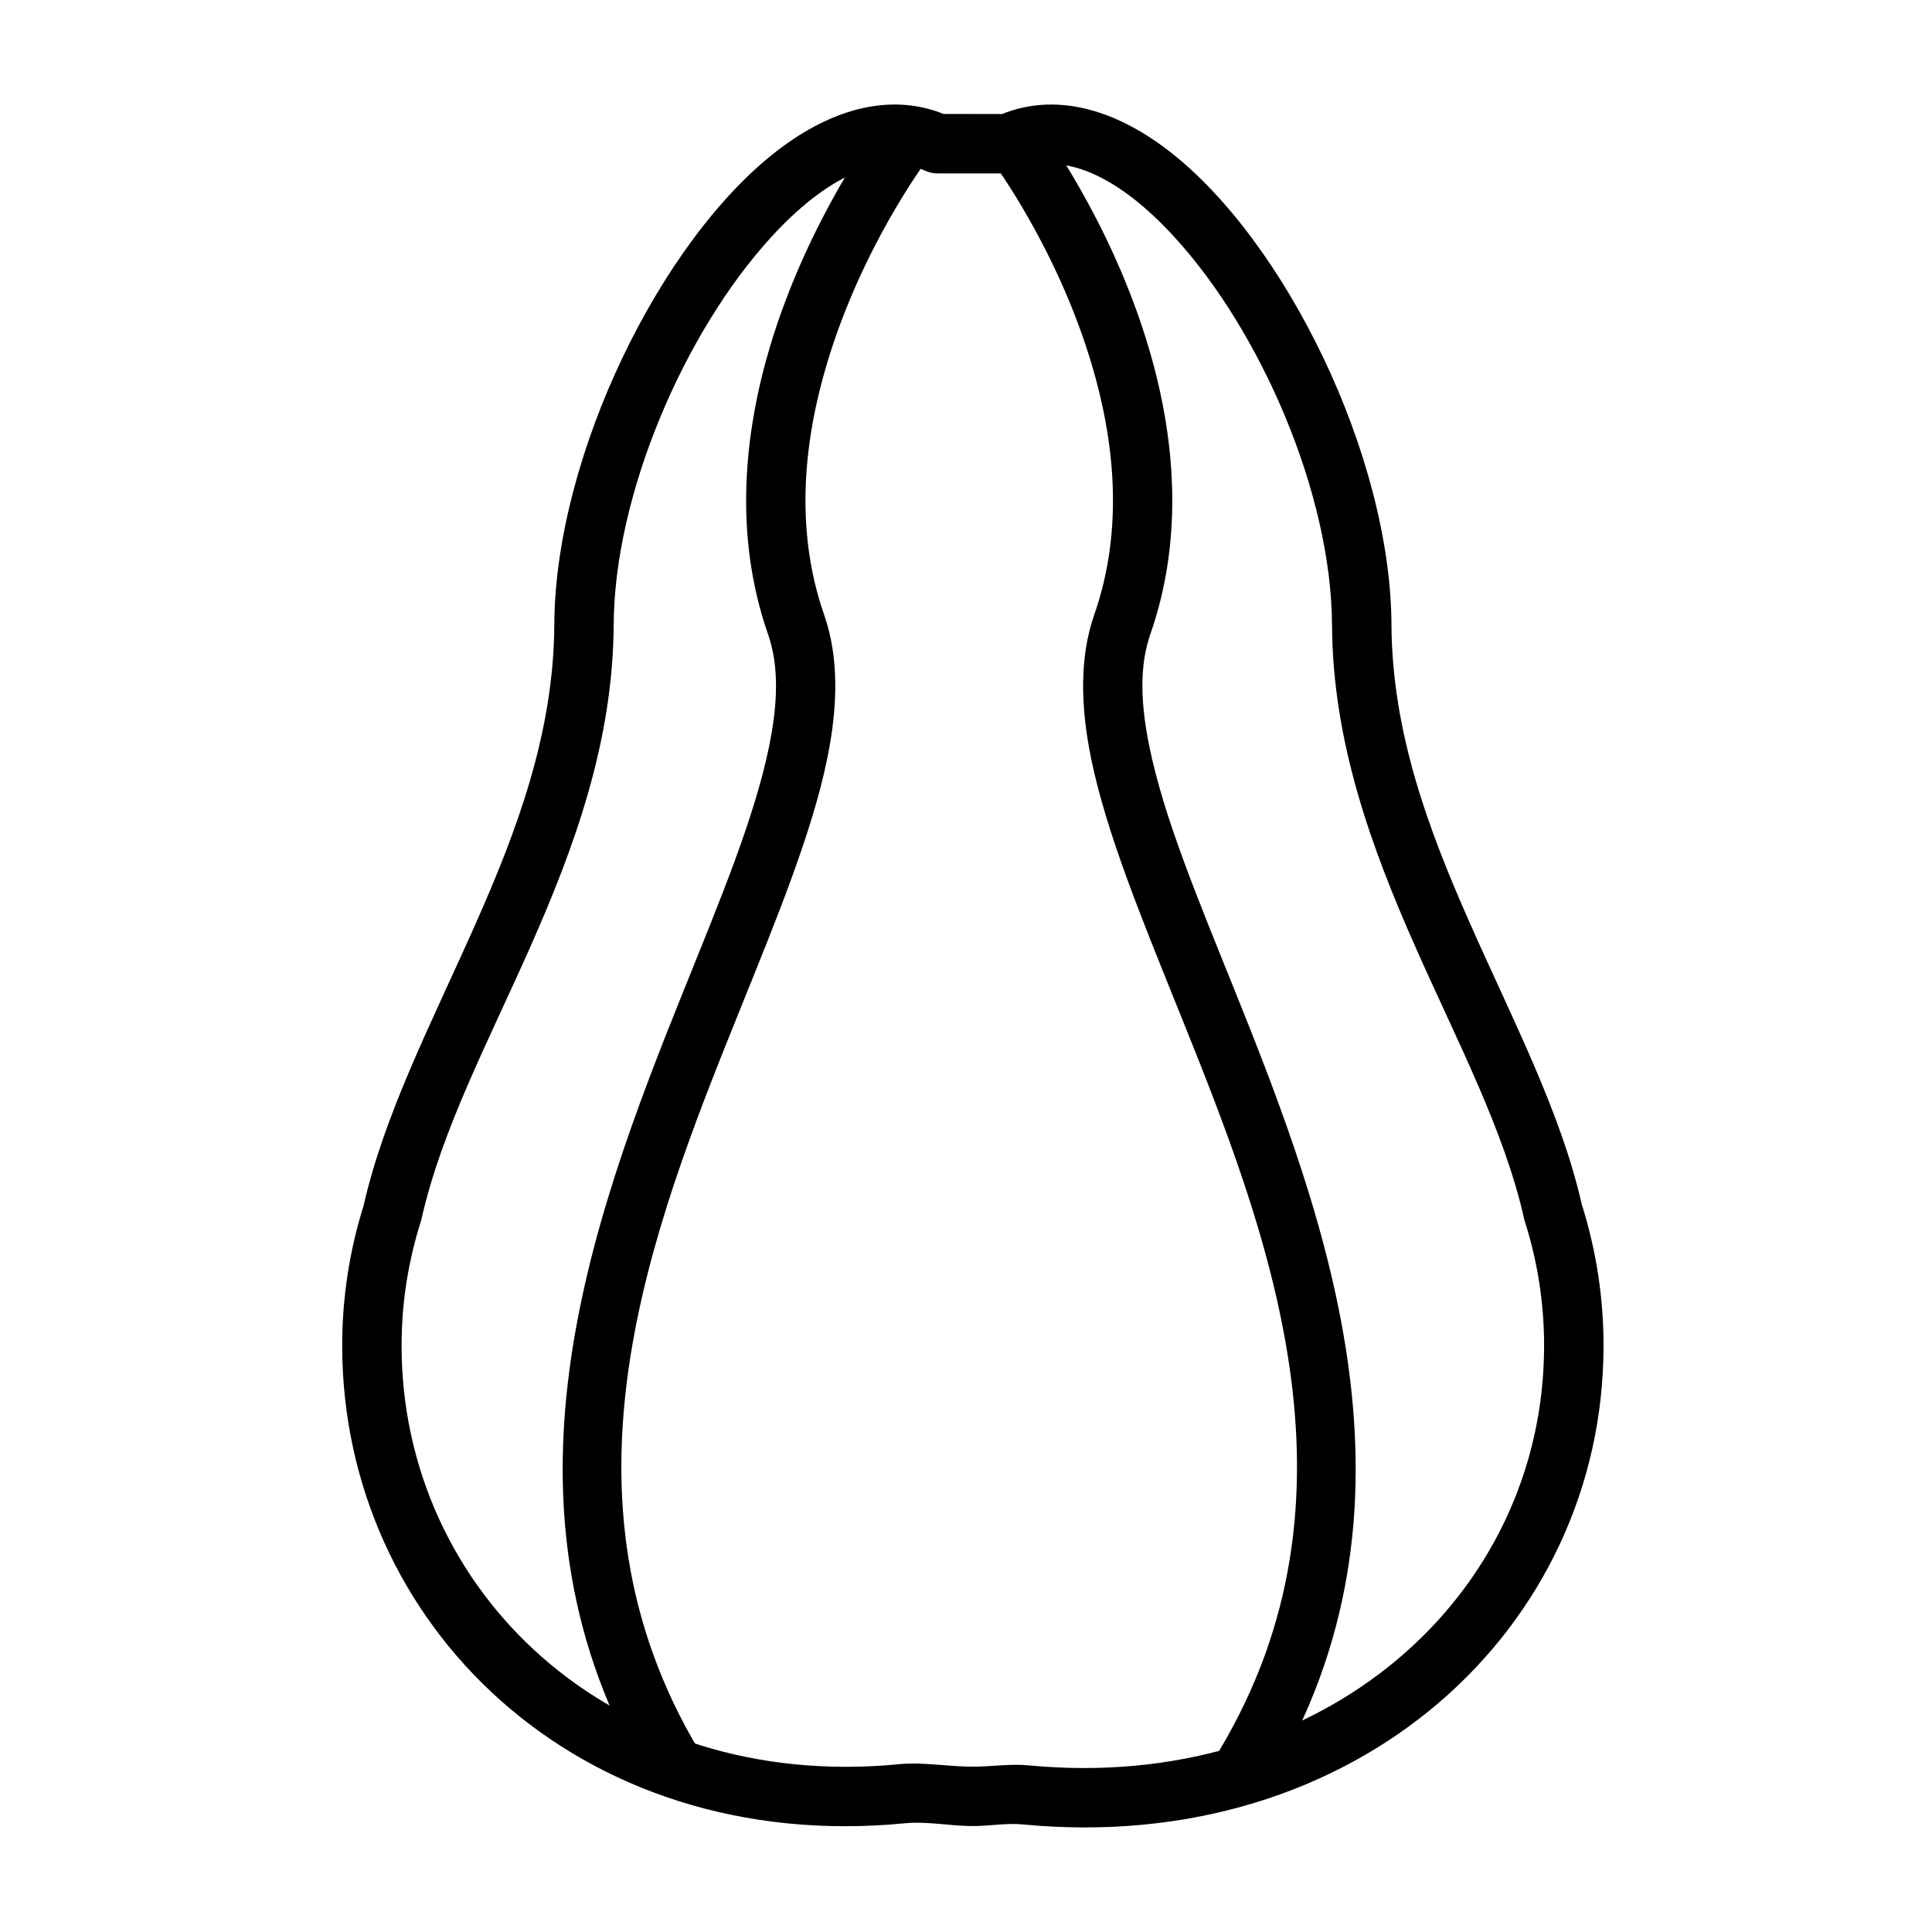 <?xml version="1.0" encoding="UTF-8"?>
<!-- Uploaded to: SVG Repo, www.svgrepo.com, Generator: SVG Repo Mixer Tools -->
<svg fill="#000000" width="800px" height="800px" version="1.1" viewBox="144 144 512 512" xmlns="http://www.w3.org/2000/svg">
 <g fill-rule="evenodd">
  <path d="m240.4 463.37c-3.731 11.871-5.715 24.355-5.715 37.234 0 73.715 62.441 135.05 149.16 126.58 5.887-0.566 11.887 0.738 17.98 0.738 4.473 0 8.926-0.852 13.289-0.426 88.324 8.453 153.84-51.828 153.84-126.9l-7.871 7.871 7.871-7.871c0-12.926-2-25.473-5.762-37.391-5.449-24.184-18.168-48.633-29.645-74.531-10.879-24.562-20.656-50.492-20.797-79.223-0.234-44.715-28.215-101.85-59.168-125.59-14.672-11.258-30.102-15.242-44.035-9.637 0.031-0.016-15.477-0.016-15.477-0.016-13.902-5.59-29.332-1.605-44.004 9.652-30.953 23.742-58.93 80.879-59.168 125.59-0.141 28.734-9.918 54.664-20.797 79.223-11.508 25.961-24.246 50.461-29.742 74.848l0.047-0.156zm181.43-275.88 0.582-0.016c3.465-0.031 7.023 0.805 10.598 2.297 7.59 3.211 15.145 9.289 22.309 17.145 22.906 25.066 41.5 67.984 41.676 102.62 0.156 30.984 10.406 59.039 22.152 85.523 11.082 25.031 23.539 48.57 28.797 72.078 0.062 0.219 0.109 0.441 0.188 0.66 3.305 10.453 5.07 21.461 5.07 32.812 0 66.312-58.566 118.7-136.58 111.23-4.863-0.473-9.824 0.348-14.801 0.348-6.598 0-13.129-1.273-19.508-0.66-76.391 7.461-131.89-45.973-131.89-110.92 0-11.352 1.762-22.355 5.07-32.812 0.078-0.219 0.141-0.441 0.188-0.66 5.258-23.508 17.711-47.043 28.797-72.078 11.746-26.48 21.996-54.539 22.152-85.523 0.188-34.637 18.766-77.555 41.676-102.62 7.164-7.856 14.719-13.934 22.324-17.145 6.328-2.66 12.641-3.242 18.516-0.535 1.039 0.473 2.156 0.723 3.305 0.723h18.734c1.133 0 2.25-0.25 3.289-0.723 2.394-1.102 4.848-1.652 7.352-1.746z"/>
  <path d="m376.79 177.36s-18.656 24.781-28.734 58.488c-6.848 22.969-9.668 49.988-0.52 76.234 3.008 8.629 2.551 18.672 0.25 29.883-3.856 18.75-12.895 40.414-22.418 64.062-25.16 62.395-52.996 137.75-9.523 210.11 2.234 3.731 7.086 4.945 10.801 2.707 3.731-2.234 4.93-7.086 2.691-10.801-40.59-67.59-12.863-137.87 10.629-196.14 9.934-24.625 19.238-47.23 23.238-66.77 2.945-14.344 3.055-27.191-0.805-38.227-7.981-22.922-5.242-46.492 0.754-66.551 9.195-30.844 26.215-53.547 26.215-53.547 2.613-3.465 1.906-8.406-1.559-11.02-3.481-2.613-8.422-1.906-11.02 1.574z"/>
  <path d="m407.02 186.81s17.02 22.703 26.23 53.547c6 20.059 8.738 43.625 0.738 66.551-3.84 11.035-3.746 23.883-0.805 38.227 4.016 19.539 13.32 42.148 23.238 66.77 23.488 58.27 51.215 128.55 10.629 196.14-2.234 3.715-1.023 8.566 2.707 10.801 3.715 2.234 8.566 1.023 10.801-2.707 43.453-72.359 15.617-147.71-9.523-210.11-9.523-23.648-18.578-45.312-22.418-64.062-2.297-11.211-2.769-21.254 0.234-29.883 9.164-26.246 6.344-53.262-0.52-76.234-10.059-33.707-28.719-58.488-28.719-58.488-2.613-3.481-7.559-4.188-11.02-1.574-3.481 2.613-4.172 7.559-1.574 11.02z"/>
 </g>
</svg>